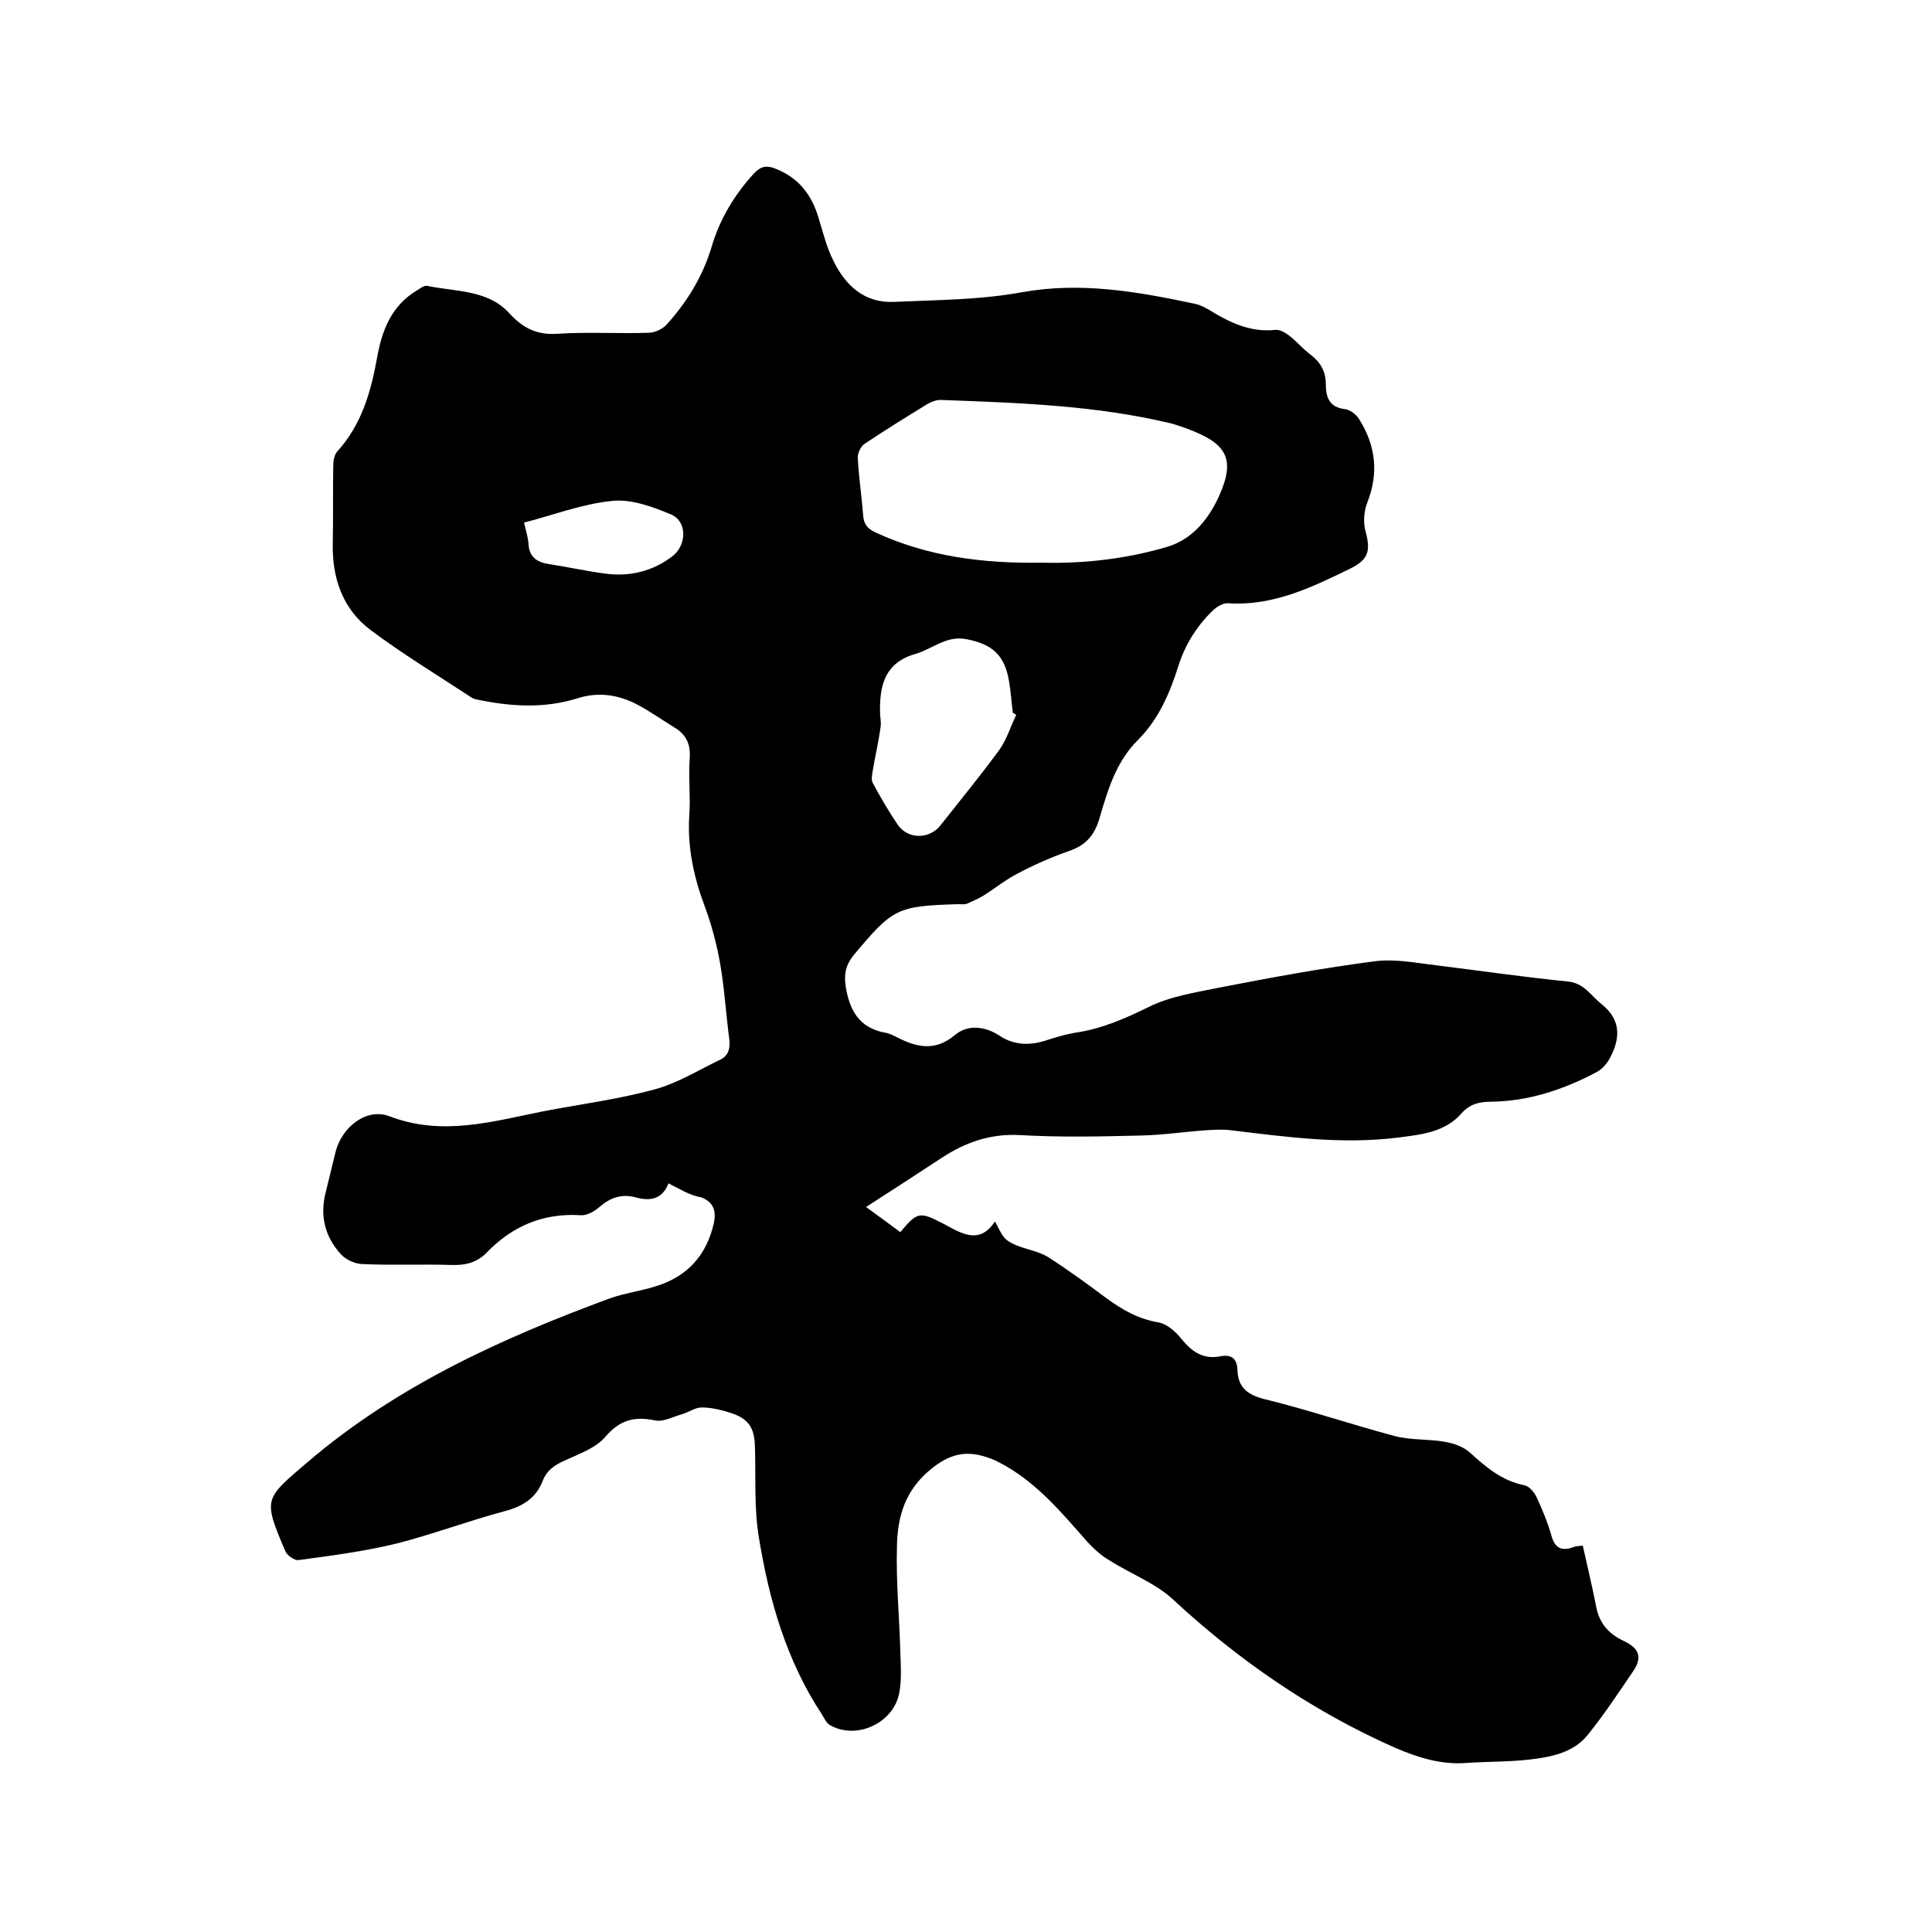 <svg enable-background="new 0 0 400 400" viewBox="0 0 400 400" xmlns="http://www.w3.org/2000/svg"><path d="m138.4 245c-1.3 3.4-3.9 3.7-6.8 2.9s-5.3.1-7.5 2c-1 .9-2.6 1.8-3.9 1.7-7.8-.5-14.2 2.3-19.5 7.8-2 2-4.3 2.6-7.2 2.5-6.2-.2-12.5.1-18.7-.2-1.4-.1-3.2-.9-4.2-2-3.3-3.6-4.4-7.9-3.2-12.7.7-2.9 1.4-5.8 2.1-8.6 1.3-5 6.3-9.1 11.1-7.3 10.9 4.2 21.3 1.1 31.8-1 7.8-1.5 15.7-2.5 23.3-4.6 4.7-1.3 9-4 13.4-6.1 1.7-.8 2.1-2.3 1.9-4.2-.7-5.2-1-10.5-1.9-15.7-.7-3.9-1.7-7.8-3.1-11.6-2.3-6.1-3.7-12.3-3.3-18.9.3-4-.2-8.1.1-12.1.2-2.9-.8-4.9-3.2-6.3-2.6-1.6-5.1-3.4-7.8-4.8-3.9-2-8-2.6-12.3-1.2-6.8 2.1-13.6 1.7-20.4.3-.5-.1-1.1-.2-1.5-.5-7-4.6-14.1-8.9-20.8-13.9-5.9-4.4-8.1-10.9-7.9-18.2.1-5.3 0-10.6.1-15.9 0-1 .2-2.2.8-2.9 5.1-5.6 7-12.4 8.3-19.6 1-5.6 3-10.6 8.1-13.7.7-.4 1.6-1.2 2.3-1 5.9 1.2 12.5.8 16.9 5.6 2.9 3.2 5.8 4.6 10.1 4.3 6.2-.4 12.5 0 18.7-.2 1.4 0 3.1-.8 4-1.9 4.1-4.6 7.3-9.8 9.1-15.8 1.7-5.8 4.7-10.8 8.8-15.3 1.4-1.5 2.7-1.7 4.4-1 4.9 1.9 7.6 5.5 9 10.3.9 2.9 1.6 5.9 3 8.7 2.5 5.2 6.5 8.9 12.6 8.6 8.9-.4 17.8-.4 26.5-2 12.3-2.2 24-.1 35.8 2.4 1.4.3 2.7 1.1 4 1.9 3.9 2.3 7.9 4 12.6 3.5.9-.1 2 .5 2.8 1.1 1.6 1.2 2.9 2.8 4.5 4 2.1 1.6 3.2 3.5 3.2 6.2 0 2.6.7 4.7 3.9 5.1 1.1.1 2.4 1.1 3 2.1 3.4 5.4 4.1 11.1 1.7 17.2-.7 1.8-.9 4.1-.4 5.9 1.1 4.1.7 5.9-3.1 7.8-8 3.9-16 7.8-25.3 7.2-1-.1-2.4.7-3.2 1.5-3.3 3.2-5.7 7-7.1 11.4-1.8 5.7-4.1 11.1-8.4 15.4-4.5 4.5-6.2 10.2-7.9 16-1 3.6-2.8 5.8-6.4 7-3.7 1.3-7.3 2.9-10.7 4.7-2.5 1.3-4.7 3.1-7.1 4.6-1 .6-2.2 1.1-3.3 1.6-.6.2-1.3.1-1.9.1-12.6.4-13.4.8-21.6 10.6-1.6 2-2 3.9-1.6 6.5.8 4.9 2.8 8.5 8.1 9.5.8.1 1.6.5 2.4.9 4.1 2.1 7.9 3.1 12.1-.4 2.6-2.2 6.1-1.9 9.2.1 3.1 2.1 6.5 2.1 10 .9 1.9-.6 3.9-1.2 5.8-1.5 5.4-.8 10.2-2.9 15.1-5.3 4.4-2.2 9.6-3 14.5-4 10.8-2.1 21.6-4.1 32.5-5.5 4.2-.5 8.6.4 12.9.9 8.9 1.1 17.8 2.4 26.8 3.3 3.5.3 4.8 2.9 7.1 4.7 4 3.2 3.9 7 1.8 11-.6 1.2-1.7 2.5-2.9 3.1-6.8 3.6-14 6-21.8 6.1-2.5 0-4.4.5-6.1 2.4-3.4 3.9-8.3 4.4-13 5-11.7 1.5-23.2-.1-34.8-1.5-1.6-.2-3.3-.1-5 0-4.5.3-9 1-13.6 1.1-8.4.2-16.7.4-25.1-.1-6.1-.3-11.2 1.5-16.1 4.7-5.2 3.4-10.4 6.8-15.7 10.2 2.2 1.6 4.7 3.4 7.1 5.2 3.5-4.2 4-4.3 8.8-1.8.4.2.8.4 1.1.6 3.4 1.8 6.7 3.5 9.7-1 .8 1.4 1.2 2.5 1.9 3.3s1.7 1.3 2.7 1.7c2.1.8 4.4 1.2 6.3 2.3 4.2 2.7 8.2 5.6 12.2 8.6 3.3 2.4 6.6 4.3 10.8 5 1.7.3 3.5 1.9 4.7 3.4 2.2 2.7 4.5 4.3 8.1 3.6 2.2-.4 3.4.4 3.5 2.8.1 3.7 2.1 5.2 5.7 6.1 9 2.2 17.8 5.2 26.8 7.6 3.3.9 7 .6 10.4 1.2 1.8.3 3.9 1 5.3 2.3 3.3 3 6.6 5.8 11.2 6.7 1 .2 2 1.4 2.5 2.4 1.2 2.6 2.3 5.2 3.1 8 .7 2.7 2.2 3.3 4.6 2.4.5-.2 1-.2 1.9-.3.9 4.1 1.9 8.2 2.7 12.3.6 3.6 2.5 5.9 5.7 7.4 3.4 1.6 4 3.5 1.9 6.5-3 4.4-5.9 8.8-9.2 12.9-3 3.8-7.7 4.7-12.2 5.2-4.3.5-8.7.4-13 .7-5.3.4-10-1.1-14.9-3.2-17.1-7.6-32.2-18-45.9-30.7-3.7-3.4-8.8-5.3-13.2-8.1-1.7-1-3.2-2.4-4.5-3.8-5.1-5.8-10.1-11.8-16.9-15.7-.7-.4-1.5-.8-2.3-1.2-4.5-1.9-8.2-2-12.7 1.5-5.8 4.5-7.4 10.1-7.5 16.5-.2 7.2.5 14.4.7 21.6.1 2.8.3 5.7-.2 8.5-1.1 6.3-8.8 9.9-14.3 6.8-.8-.4-1.2-1.4-1.7-2.2-7.4-11.2-11-23.8-13.1-36.8-1-6.1-.6-12.4-.8-18.7-.1-3.9-1.3-5.8-5.1-7-1.9-.6-3.9-1.1-5.9-1.1-1.4 0-2.7 1-4.1 1.4-1.8.5-3.8 1.6-5.5 1.3-4.2-.9-7.3-.2-10.3 3.3-2 2.4-5.5 3.6-8.5 5-2 .9-3.6 1.9-4.5 4.1-1.4 3.7-4.2 5.4-8 6.4-7.5 2-14.9 4.8-22.4 6.7-6.6 1.6-13.5 2.5-20.2 3.4-.8.1-2.3-.9-2.7-1.8-4.7-11-4.4-10.8 4.6-18.5 18.5-15.8 40.1-25.6 62.6-33.9 3.1-1.1 6.4-1.5 9.5-2.5 6.5-2 10.5-6.4 12-13.1.5-2.4 0-4.3-2.6-5.3-2.4-.4-4.4-1.7-6.8-2.9zm77.5-128.5c8.2.2 17.1-.7 25.8-3.3 5.4-1.6 8.7-6.1 10.7-10.5 3.5-7.8 1.5-10.9-6.5-13.9-1.1-.4-2.2-.8-3.3-1.1-15.7-3.8-31.8-4.3-47.9-4.9-.9 0-1.9.4-2.6.8-4.4 2.7-8.8 5.4-13.1 8.3-.8.5-1.5 2-1.4 3 .2 3.9.8 7.8 1.1 11.7.1 1.9.9 2.9 2.7 3.7 10.7 4.9 22 6.4 34.5 6.2zm-5.5 31.5c-.2-.1-.4-.3-.7-.4-.3-2.2-.4-4.4-.8-6.6-.9-5.4-3.5-7.7-9-8.7-4.1-.7-6.9 2.1-10.4 3.1-6.3 1.8-7.4 6.5-7.3 12 0 1.1.3 2.1.1 3.2-.4 3-1.1 5.9-1.6 8.9-.1.8-.4 1.9 0 2.6 1.6 3 3.3 5.9 5.2 8.7 2.1 3 6.5 3 8.8.1 4.1-5.2 8.2-10.2 12.1-15.5 1.6-2.2 2.4-4.9 3.6-7.4zm-101.9-39.8c.4 1.7.8 3 .9 4.2.1 2.9 1.7 4 4.3 4.4 4 .6 7.9 1.5 11.9 2 5 .6 9.7-.6 13.7-3.7 2.9-2.3 3-7.2-.4-8.6-3.8-1.6-8.2-3.2-12.1-2.8-6.2.6-12.1 2.9-18.3 4.5z"/></svg>